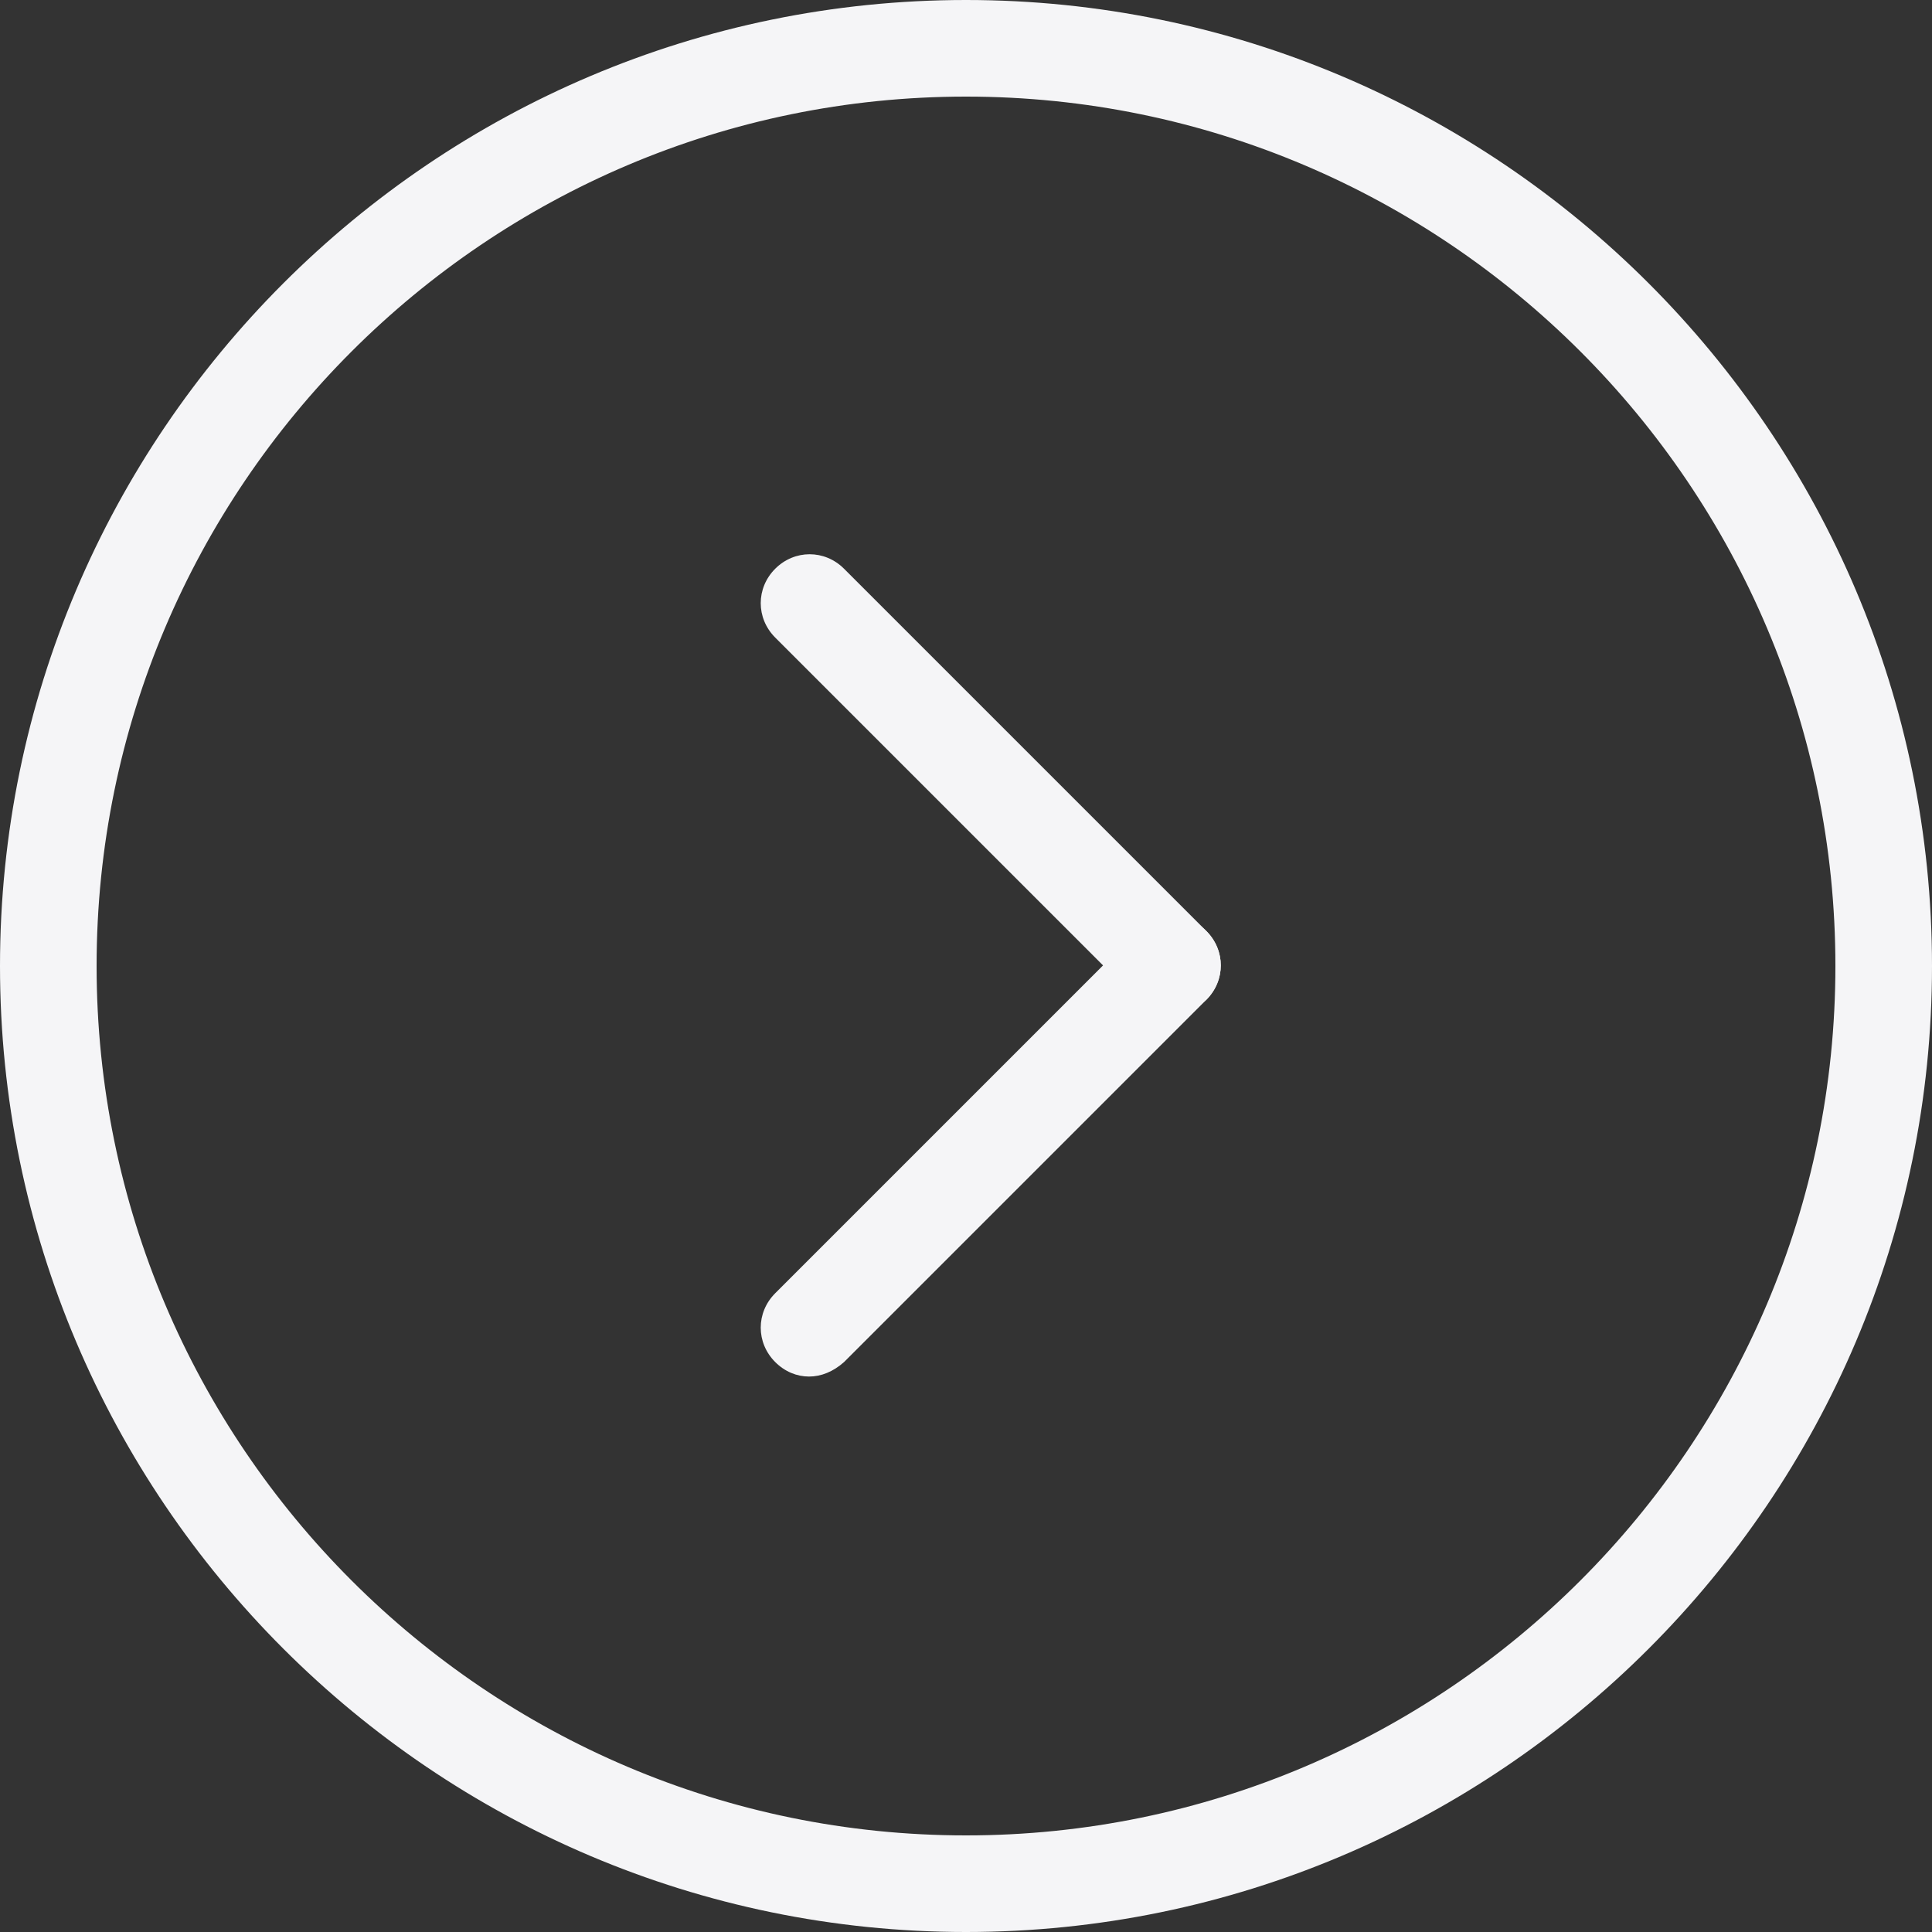 <?xml version="1.0" encoding="UTF-8"?>
<svg width="40px" height="40px" viewBox="0 0 40 40" version="1.1" xmlns="http://www.w3.org/2000/svg" xmlns:xlink="http://www.w3.org/1999/xlink">
    <rect x="0" y="0" width="40" height="40" fill="#333333" stroke="none"/>
    <title>Arrow</title>
    <g id="MOB---Homepage---375*812" stroke="none" stroke-width="1" fill="none" fill-rule="evenodd">
        <g id="Homepage-Enhanced-Version1.1-Poppins备份" transform="translate(-860, -7406)" fill="#F5F5F7" fill-rule="nonzero">
            <g id="6th-screen-Unit-Solutions" transform="translate(80, 6824)">
                <g id="Residential" transform="translate(0, 178)">
                    <g id="Arrow" transform="translate(780, 404)">
                        <path d="M16.75,28.5 C16.5,28.5 16.25,28.4 16.05,28.2 C15.65,27.8 15.65,27.175 16.05,26.775 L23.55,19.275 C23.95,18.875 24.575,18.875 24.975,19.275 C25.375,19.675 25.375,20.3 24.975,20.7 L17.475,28.2 C17.25,28.4 17,28.5 16.75,28.5 L16.75,28.5 Z" id="路径"></path>
                        <path d="M24.25,21 C24,21 23.75,20.9 23.55,20.7 L16.05,13.2 C15.65,12.8 15.65,12.175 16.05,11.775 C16.45,11.375 17.075,11.375 17.475,11.775 L24.975,19.275 C25.375,19.675 25.375,20.3 24.975,20.7 C24.75,20.9 24.5,21 24.25,21 Z" id="路径"></path>
                        <path d="M20,40 C8.975,40 0,31.025 0,20 C0,8.975 8.975,0 20,0 C31.025,0 40,8.975 40,20 C40,31.025 31.025,40 20,40 Z M20,2 C10.075,2 2,10.075 2,20 C2,29.925 10.075,38 20,38 C29.925,38 38,29.925 38,20 C38,10.075 29.925,2 20,2 Z" id="形状"></path>
                    </g>
                </g>
            </g>
        </g>
    </g>
</svg>
